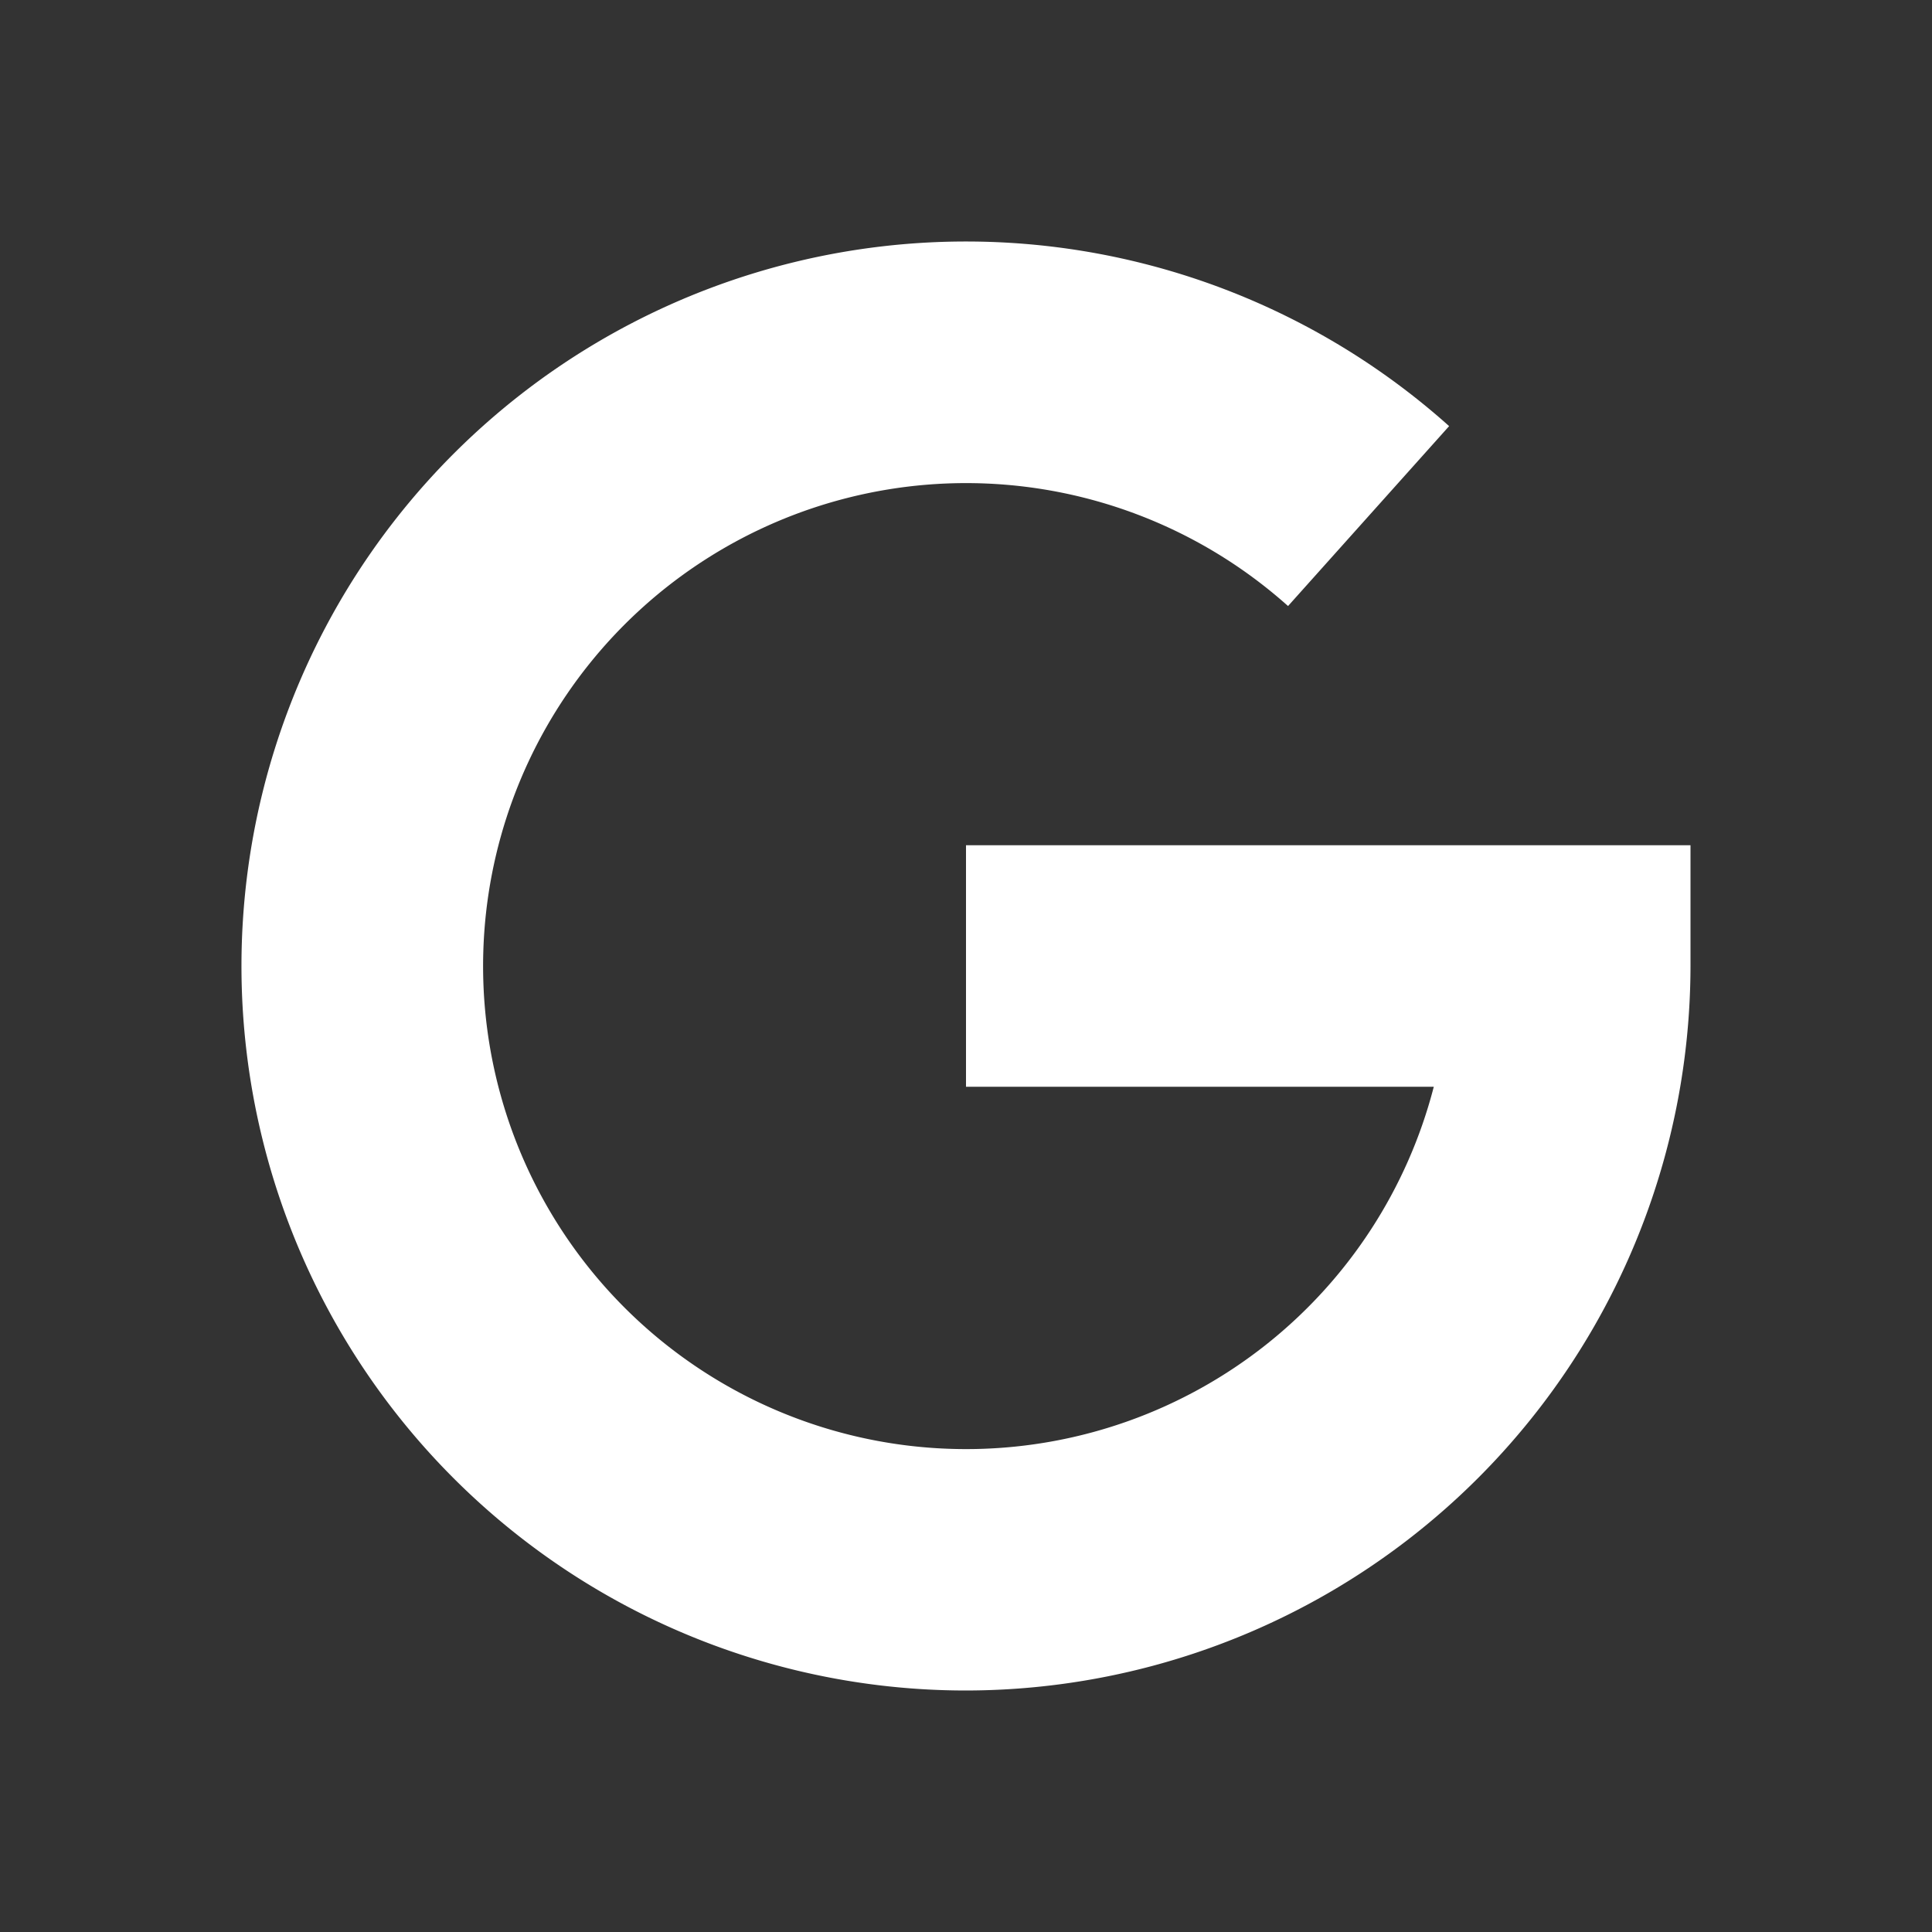 <?xml version="1.0" ?><svg height="16" viewBox="0 0 16 16" width="16" xmlns="http://www.w3.org/2000/svg"><rect x="0" y="0" width="16" height="16" fill="#333333" stroke="none"/><title/><path d="M8,14A6,6,0,1,1,12.001,3.529L10.667,5.019A4,4,0,1,0,11.874,9H8V7h6V8A6.007,6.007,0,0,1,8,14Z" fill="#ffffff"/></svg>